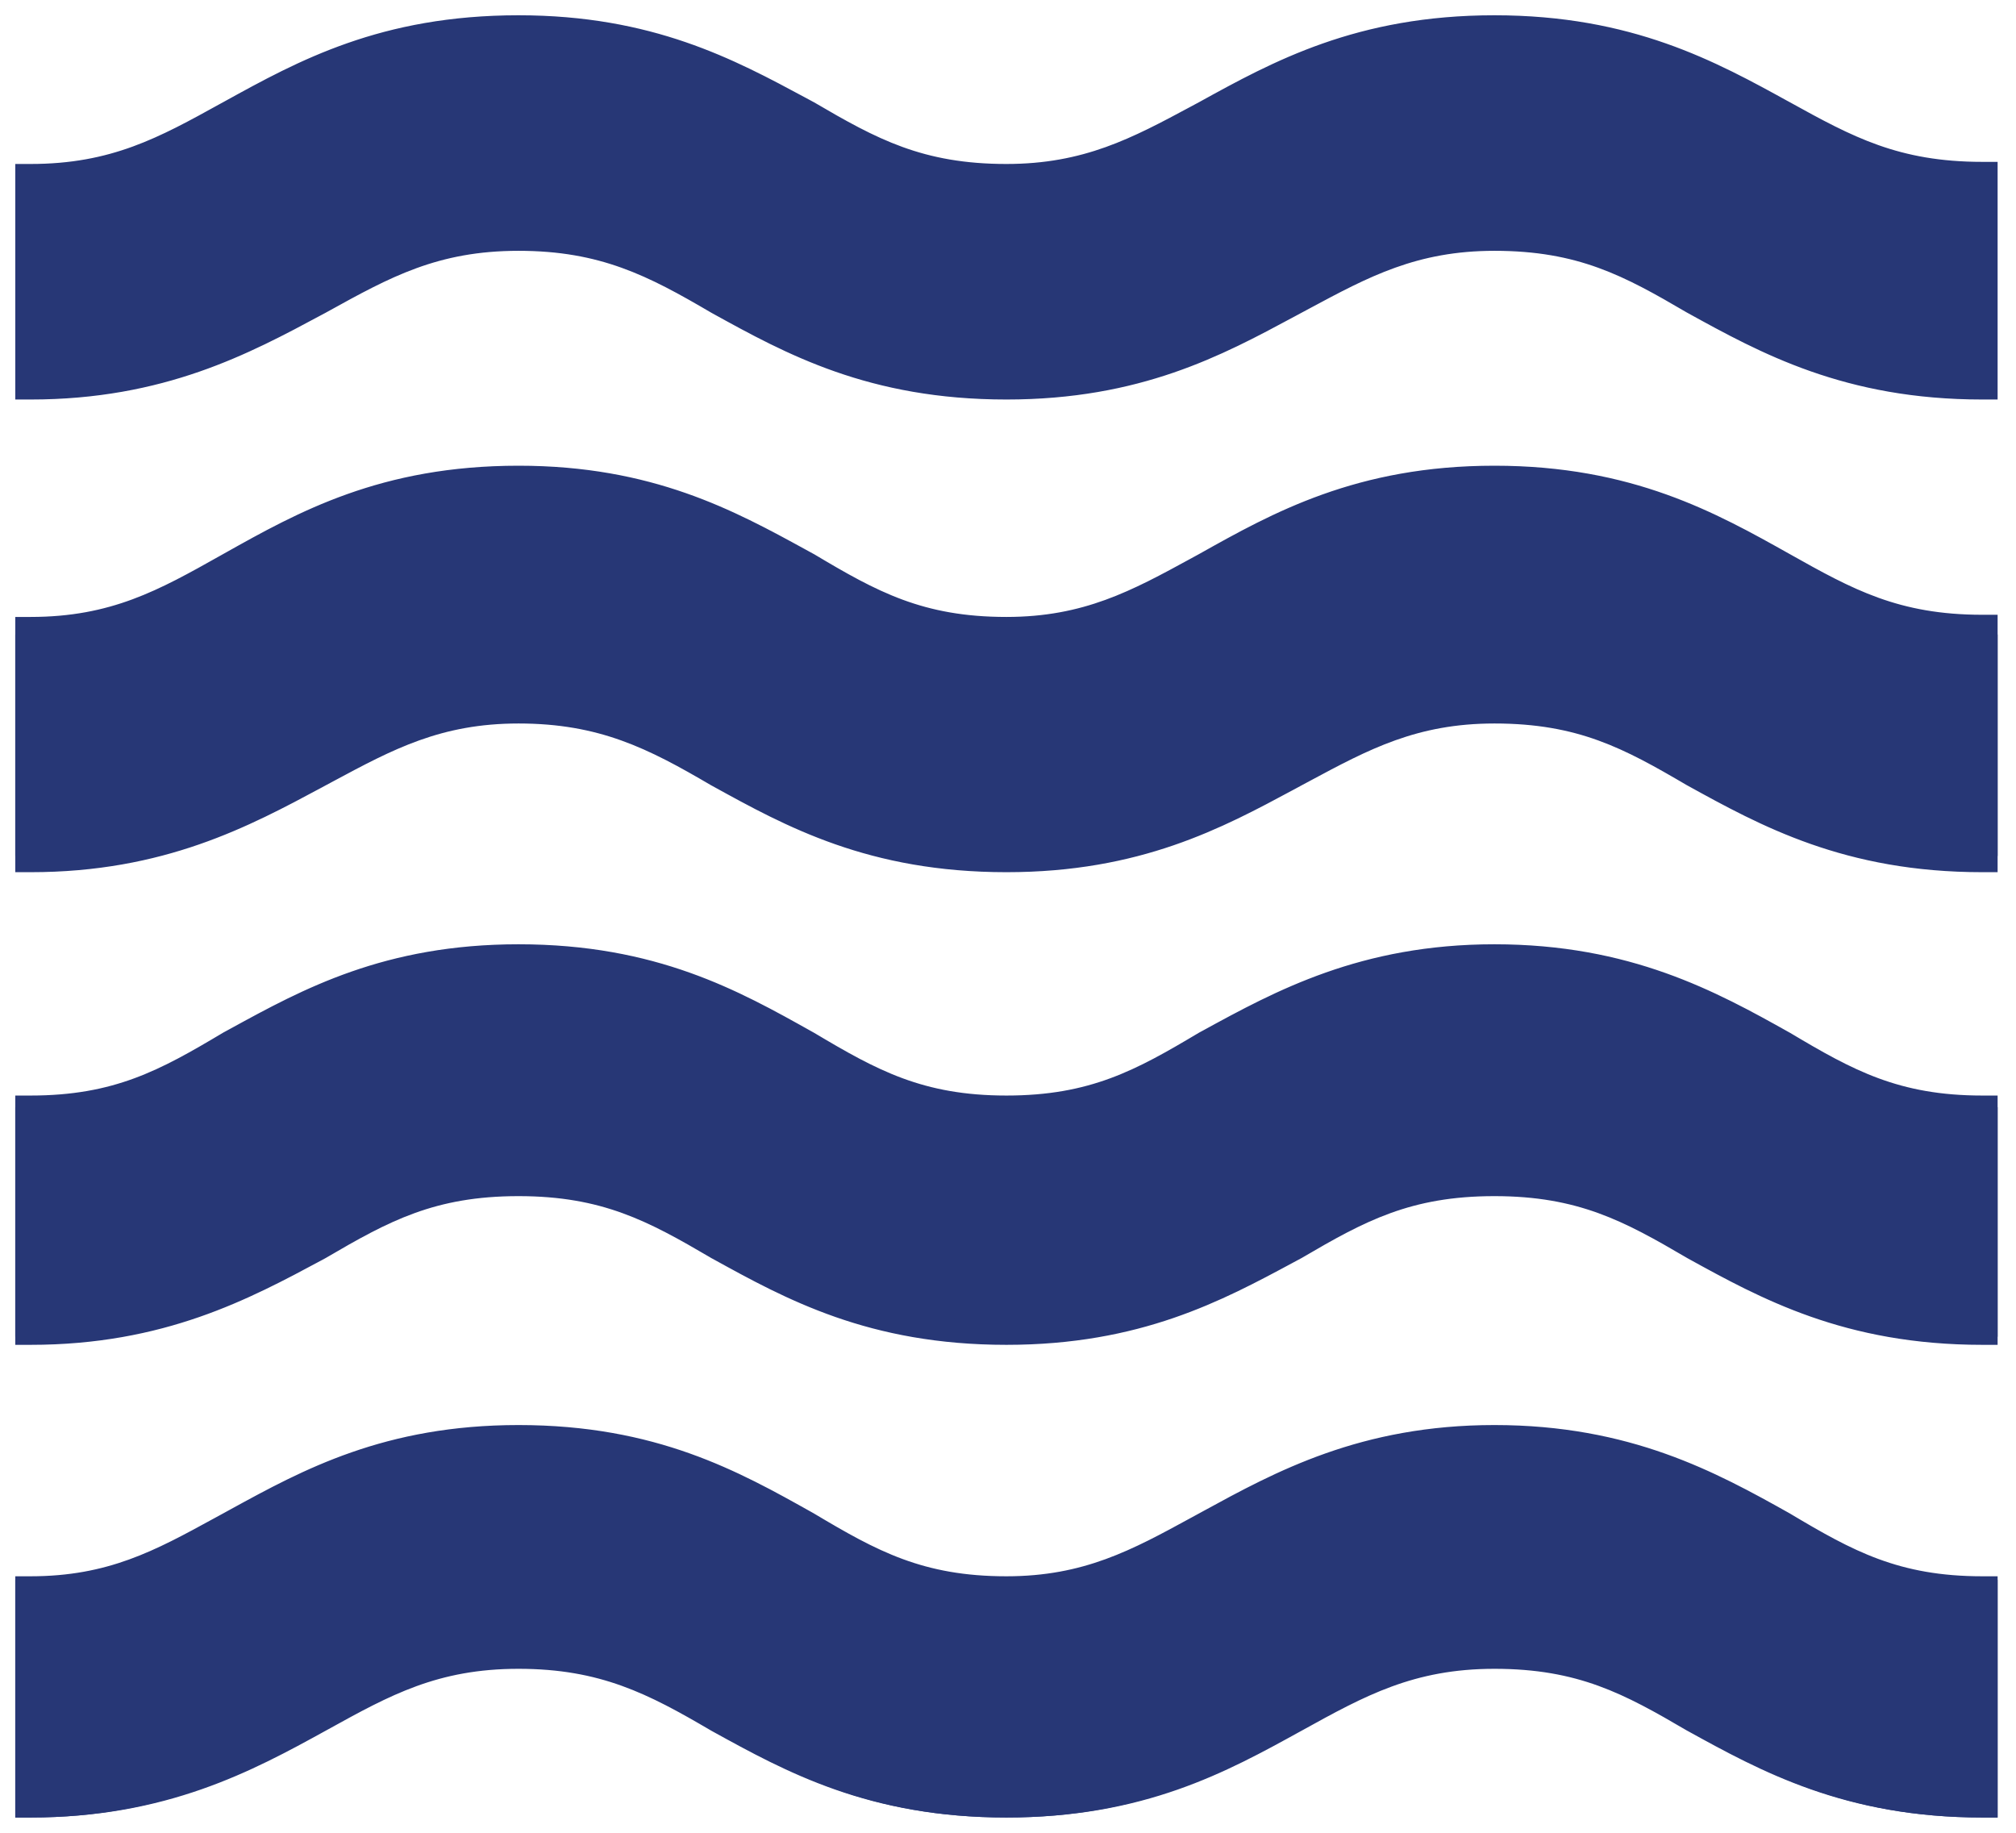 <?xml version="1.0" encoding="UTF-8"?> <svg xmlns="http://www.w3.org/2000/svg" width="66" height="60" viewBox="0 0 66 60" fill="none"> <path d="M39.378 49.914L39.378 49.914L39.377 49.915C37.302 51.061 35.658 51.969 32.949 51.969C30.142 51.969 28.593 51.129 26.526 49.917L26.526 49.917L26.52 49.914L26.471 49.887C24.081 48.569 21.42 47.101 16.975 47.101C12.529 47.101 9.868 48.569 7.478 49.887L7.429 49.914L7.429 49.914L7.357 49.954C5.316 51.082 3.71 51.969 1 51.969H0.75V52.219V59V59.25H1C5.38 59.25 8.142 57.763 10.546 56.437L10.546 56.437L10.617 56.398C12.659 55.269 14.265 54.382 16.975 54.382C19.718 54.382 21.332 55.223 23.398 56.434L23.398 56.434L23.403 56.437L23.453 56.465C25.843 57.782 28.504 59.25 32.949 59.25C37.394 59.25 40.056 57.782 42.445 56.465L42.495 56.437L42.495 56.437L42.496 56.437C44.571 55.29 46.214 54.382 48.924 54.382C51.73 54.382 53.28 55.223 55.347 56.434L55.347 56.434L55.353 56.437C57.756 57.762 60.455 59.25 64.898 59.25H65.148V59V52.219V51.969H64.898C62.092 51.969 60.542 51.129 58.475 49.917L58.475 49.917L58.469 49.914C56.066 48.589 53.303 47.101 48.924 47.101C44.544 47.101 41.782 48.589 39.378 49.914ZM26.526 34.444L26.526 34.444L26.52 34.441L26.471 34.413C24.081 33.095 21.42 31.628 16.975 31.628C12.655 31.628 10.019 33.046 7.685 34.303C7.6 34.349 7.515 34.394 7.431 34.439C7.329 34.494 7.228 34.548 7.128 34.602C5.189 35.645 3.606 36.496 1 36.496H0.75V36.746V43.526V43.776H1C5.309 43.776 8.054 42.302 10.427 41.028C10.466 41.007 10.505 40.986 10.543 40.965L10.543 40.965L10.551 40.96C12.618 39.749 14.168 38.908 16.975 38.908C19.781 38.908 21.331 39.749 23.398 40.96L23.398 40.96L23.403 40.964L23.453 40.991C25.843 42.309 28.504 43.776 32.949 43.776C37.269 43.776 39.904 42.358 42.239 41.101C42.324 41.056 42.408 41.01 42.492 40.965L42.492 40.965L42.501 40.96C44.567 39.749 46.117 38.908 48.924 38.908C51.73 38.908 53.28 39.749 55.347 40.96L55.347 40.96L55.353 40.964C57.756 42.289 60.455 43.776 64.898 43.776H65.148V43.526V36.746V36.496H64.898C62.092 36.496 60.542 35.655 58.475 34.444L58.475 34.444L58.469 34.441C56.066 33.115 53.303 31.628 48.924 31.628C44.614 31.628 41.87 33.102 39.497 34.377C39.458 34.398 39.419 34.418 39.38 34.439C39.298 34.483 39.216 34.528 39.135 34.571C37.168 35.627 35.55 36.496 32.949 36.496C30.142 36.496 28.593 35.655 26.526 34.444ZM58.47 3.563L58.469 3.563C56.066 2.238 53.368 0.75 48.924 0.75C44.481 0.75 41.782 2.237 39.379 3.562C39.297 3.606 39.216 3.65 39.135 3.693C37.168 4.75 35.55 5.618 32.949 5.618C30.142 5.618 28.593 4.777 26.526 3.566L26.526 3.566L26.518 3.562C26.434 3.516 26.349 3.471 26.264 3.425C23.93 2.169 21.294 0.75 16.975 0.75C12.529 0.75 9.868 2.218 7.478 3.536L7.429 3.563L7.429 3.563C7.405 3.576 7.381 3.589 7.357 3.602C5.316 4.731 3.71 5.618 1 5.618H0.75V5.868V12.579V12.829H1C5.309 12.829 8.054 11.355 10.427 10.08C10.466 10.059 10.505 10.038 10.543 10.018L10.543 10.018L10.546 10.016C10.57 10.003 10.594 9.99 10.617 9.977C12.659 8.848 14.265 7.961 16.975 7.961C19.718 7.961 21.332 8.802 23.398 10.013L23.398 10.013L23.403 10.016L23.453 10.044C25.843 11.362 28.504 12.829 32.949 12.829C37.269 12.829 39.904 11.41 42.239 10.154C42.324 10.108 42.408 10.063 42.492 10.018C42.575 9.973 42.657 9.929 42.738 9.886C44.705 8.83 46.322 7.961 48.924 7.961C51.73 7.961 53.28 8.802 55.347 10.013L55.347 10.013L55.353 10.016C57.756 11.341 60.455 12.829 64.898 12.829H65.148V12.579V5.799V5.549H64.898C62.09 5.549 60.54 4.707 58.47 3.563ZM39.38 18.966L39.38 18.965L39.372 18.97C37.306 20.181 35.756 21.022 32.949 21.022C30.142 21.022 28.593 20.181 26.526 18.97L26.526 18.97L26.52 18.967L26.471 18.94C24.081 17.622 21.42 16.154 16.975 16.154C12.655 16.154 10.019 17.573 7.685 18.829C7.6 18.875 7.515 18.92 7.431 18.966L7.431 18.965L7.423 18.97C5.356 20.181 3.807 21.022 1 21.022H0.75V21.272V28.053V28.303H1C5.309 28.303 8.054 26.828 10.427 25.554C10.466 25.533 10.504 25.512 10.543 25.491C10.626 25.447 10.708 25.403 10.789 25.359C12.756 24.303 14.373 23.435 16.975 23.435C19.686 23.435 21.332 24.276 23.398 25.487L23.398 25.487L23.403 25.49L23.453 25.517C25.843 26.835 28.504 28.303 32.949 28.303C37.269 28.303 39.904 26.884 42.239 25.628C42.324 25.582 42.408 25.537 42.492 25.491C42.575 25.447 42.657 25.403 42.738 25.359C44.705 24.303 46.322 23.435 48.924 23.435C51.73 23.435 53.28 24.275 55.347 25.487L55.347 25.487L55.353 25.49C57.756 26.815 60.455 28.303 64.898 28.303H65.148V28.053V21.272V21.022H64.898C62.092 21.022 60.542 20.181 58.475 18.97L58.475 18.97L58.469 18.967C56.066 17.642 53.303 16.154 48.924 16.154C44.614 16.154 41.87 17.628 39.497 18.903C39.458 18.924 39.419 18.945 39.38 18.966Z" fill="#273776" stroke="#273776" stroke-width="0.5"></path> <path d="M26.528 49.767L26.528 49.767L26.522 49.763L26.472 49.735C24.082 48.395 21.421 46.902 16.975 46.902C12.654 46.902 10.018 48.345 7.683 49.623C7.598 49.67 7.514 49.716 7.43 49.762C7.328 49.818 7.227 49.873 7.127 49.927C5.188 50.988 3.605 51.853 1 51.853H0.75V52.103V59V59.25H1C5.31 59.25 8.056 57.75 10.428 56.454L10.545 56.39L10.545 56.39L10.553 56.385C12.62 55.153 14.169 54.299 16.975 54.299C19.78 54.299 21.329 55.153 23.396 56.385L23.396 56.385L23.402 56.389L23.452 56.417C25.841 57.757 28.503 59.25 32.949 59.25C37.27 59.25 39.906 57.807 42.24 56.529C42.325 56.482 42.41 56.436 42.494 56.39L42.494 56.39L42.502 56.385C44.569 55.153 46.118 54.299 48.924 54.299C51.729 54.299 53.278 55.153 55.345 56.385L55.345 56.385L55.351 56.389C57.754 57.736 60.453 59.25 64.898 59.25H65.148V59V52.103V51.853H64.898C62.093 51.853 60.544 50.999 58.477 49.767L58.477 49.767L58.471 49.763C56.068 48.415 53.304 46.902 48.924 46.902C44.613 46.902 41.868 48.402 39.496 49.698C39.457 49.719 39.418 49.741 39.379 49.762C39.296 49.807 39.215 49.852 39.133 49.896C37.166 50.97 35.55 51.853 32.949 51.853C30.144 51.853 28.595 50.999 26.528 49.767ZM58.471 18.357L58.471 18.357C56.068 17.009 53.369 15.496 48.924 15.496C44.48 15.496 41.78 17.009 39.378 18.356C39.296 18.401 39.214 18.446 39.133 18.49C37.166 19.564 35.55 20.447 32.949 20.447C30.144 20.447 28.595 19.593 26.528 18.36L26.528 18.36L26.519 18.356C26.435 18.31 26.351 18.264 26.266 18.217C23.932 16.939 21.295 15.496 16.975 15.496C12.528 15.496 9.867 16.989 7.477 18.329L7.427 18.357L7.427 18.357C7.403 18.37 7.38 18.384 7.356 18.397C5.314 19.545 3.709 20.447 1 20.447H0.75V20.697V27.523V27.773H1C5.31 27.773 8.056 26.273 10.428 24.977C10.467 24.956 10.506 24.934 10.545 24.913L10.545 24.913L10.547 24.912L10.618 24.872C12.661 23.724 14.266 22.822 16.975 22.822C19.717 22.822 21.33 23.677 23.396 24.908L23.396 24.909L23.402 24.912L23.452 24.94C25.841 26.28 28.503 27.773 32.949 27.773C37.27 27.773 39.906 26.33 42.24 25.052C42.325 25.005 42.41 24.959 42.494 24.913C42.576 24.868 42.658 24.823 42.739 24.779C44.707 23.705 46.323 22.822 48.924 22.822C51.729 22.822 53.278 23.676 55.345 24.908L55.345 24.909L55.351 24.912C57.754 26.259 60.453 27.773 64.898 27.773H65.148V27.523V20.626V20.376H64.898C62.091 20.376 60.542 19.521 58.471 18.357ZM39.379 34.023L39.379 34.023L39.371 34.028C37.304 35.26 35.755 36.115 32.949 36.115C30.144 36.115 28.595 35.26 26.528 34.028L26.528 34.028L26.522 34.025L26.472 33.997C24.082 32.657 21.421 31.163 16.975 31.163C12.654 31.163 10.018 32.607 7.683 33.885C7.598 33.931 7.514 33.977 7.43 34.023L7.43 34.023L7.422 34.028C5.355 35.26 3.806 36.115 1 36.115H0.75V36.365V43.261V43.511H1C5.31 43.511 8.056 42.012 10.428 40.715C10.467 40.694 10.506 40.673 10.545 40.652C10.627 40.607 10.709 40.562 10.79 40.517C12.758 39.443 14.374 38.56 16.975 38.56C19.685 38.56 21.331 39.416 23.396 40.647L23.396 40.647L23.402 40.65L23.452 40.678C25.841 42.019 28.503 43.511 32.949 43.511C37.27 43.511 39.906 42.068 42.24 40.79C42.325 40.744 42.41 40.698 42.494 40.652C42.576 40.607 42.658 40.562 42.74 40.517C44.707 39.443 46.323 38.56 48.924 38.56C51.729 38.56 53.278 39.415 55.345 40.647L55.345 40.647L55.351 40.65C57.754 41.998 60.453 43.511 64.898 43.511H65.148V43.261V36.365V36.115H64.898C62.093 36.115 60.544 35.26 58.477 34.028L58.477 34.028L58.471 34.025C56.068 32.677 53.304 31.163 48.924 31.163C44.613 31.163 41.868 32.663 39.496 33.96C39.457 33.981 39.418 34.002 39.379 34.023Z" fill="#273776" stroke="#273776" stroke-width="0.5"></path> </svg> 